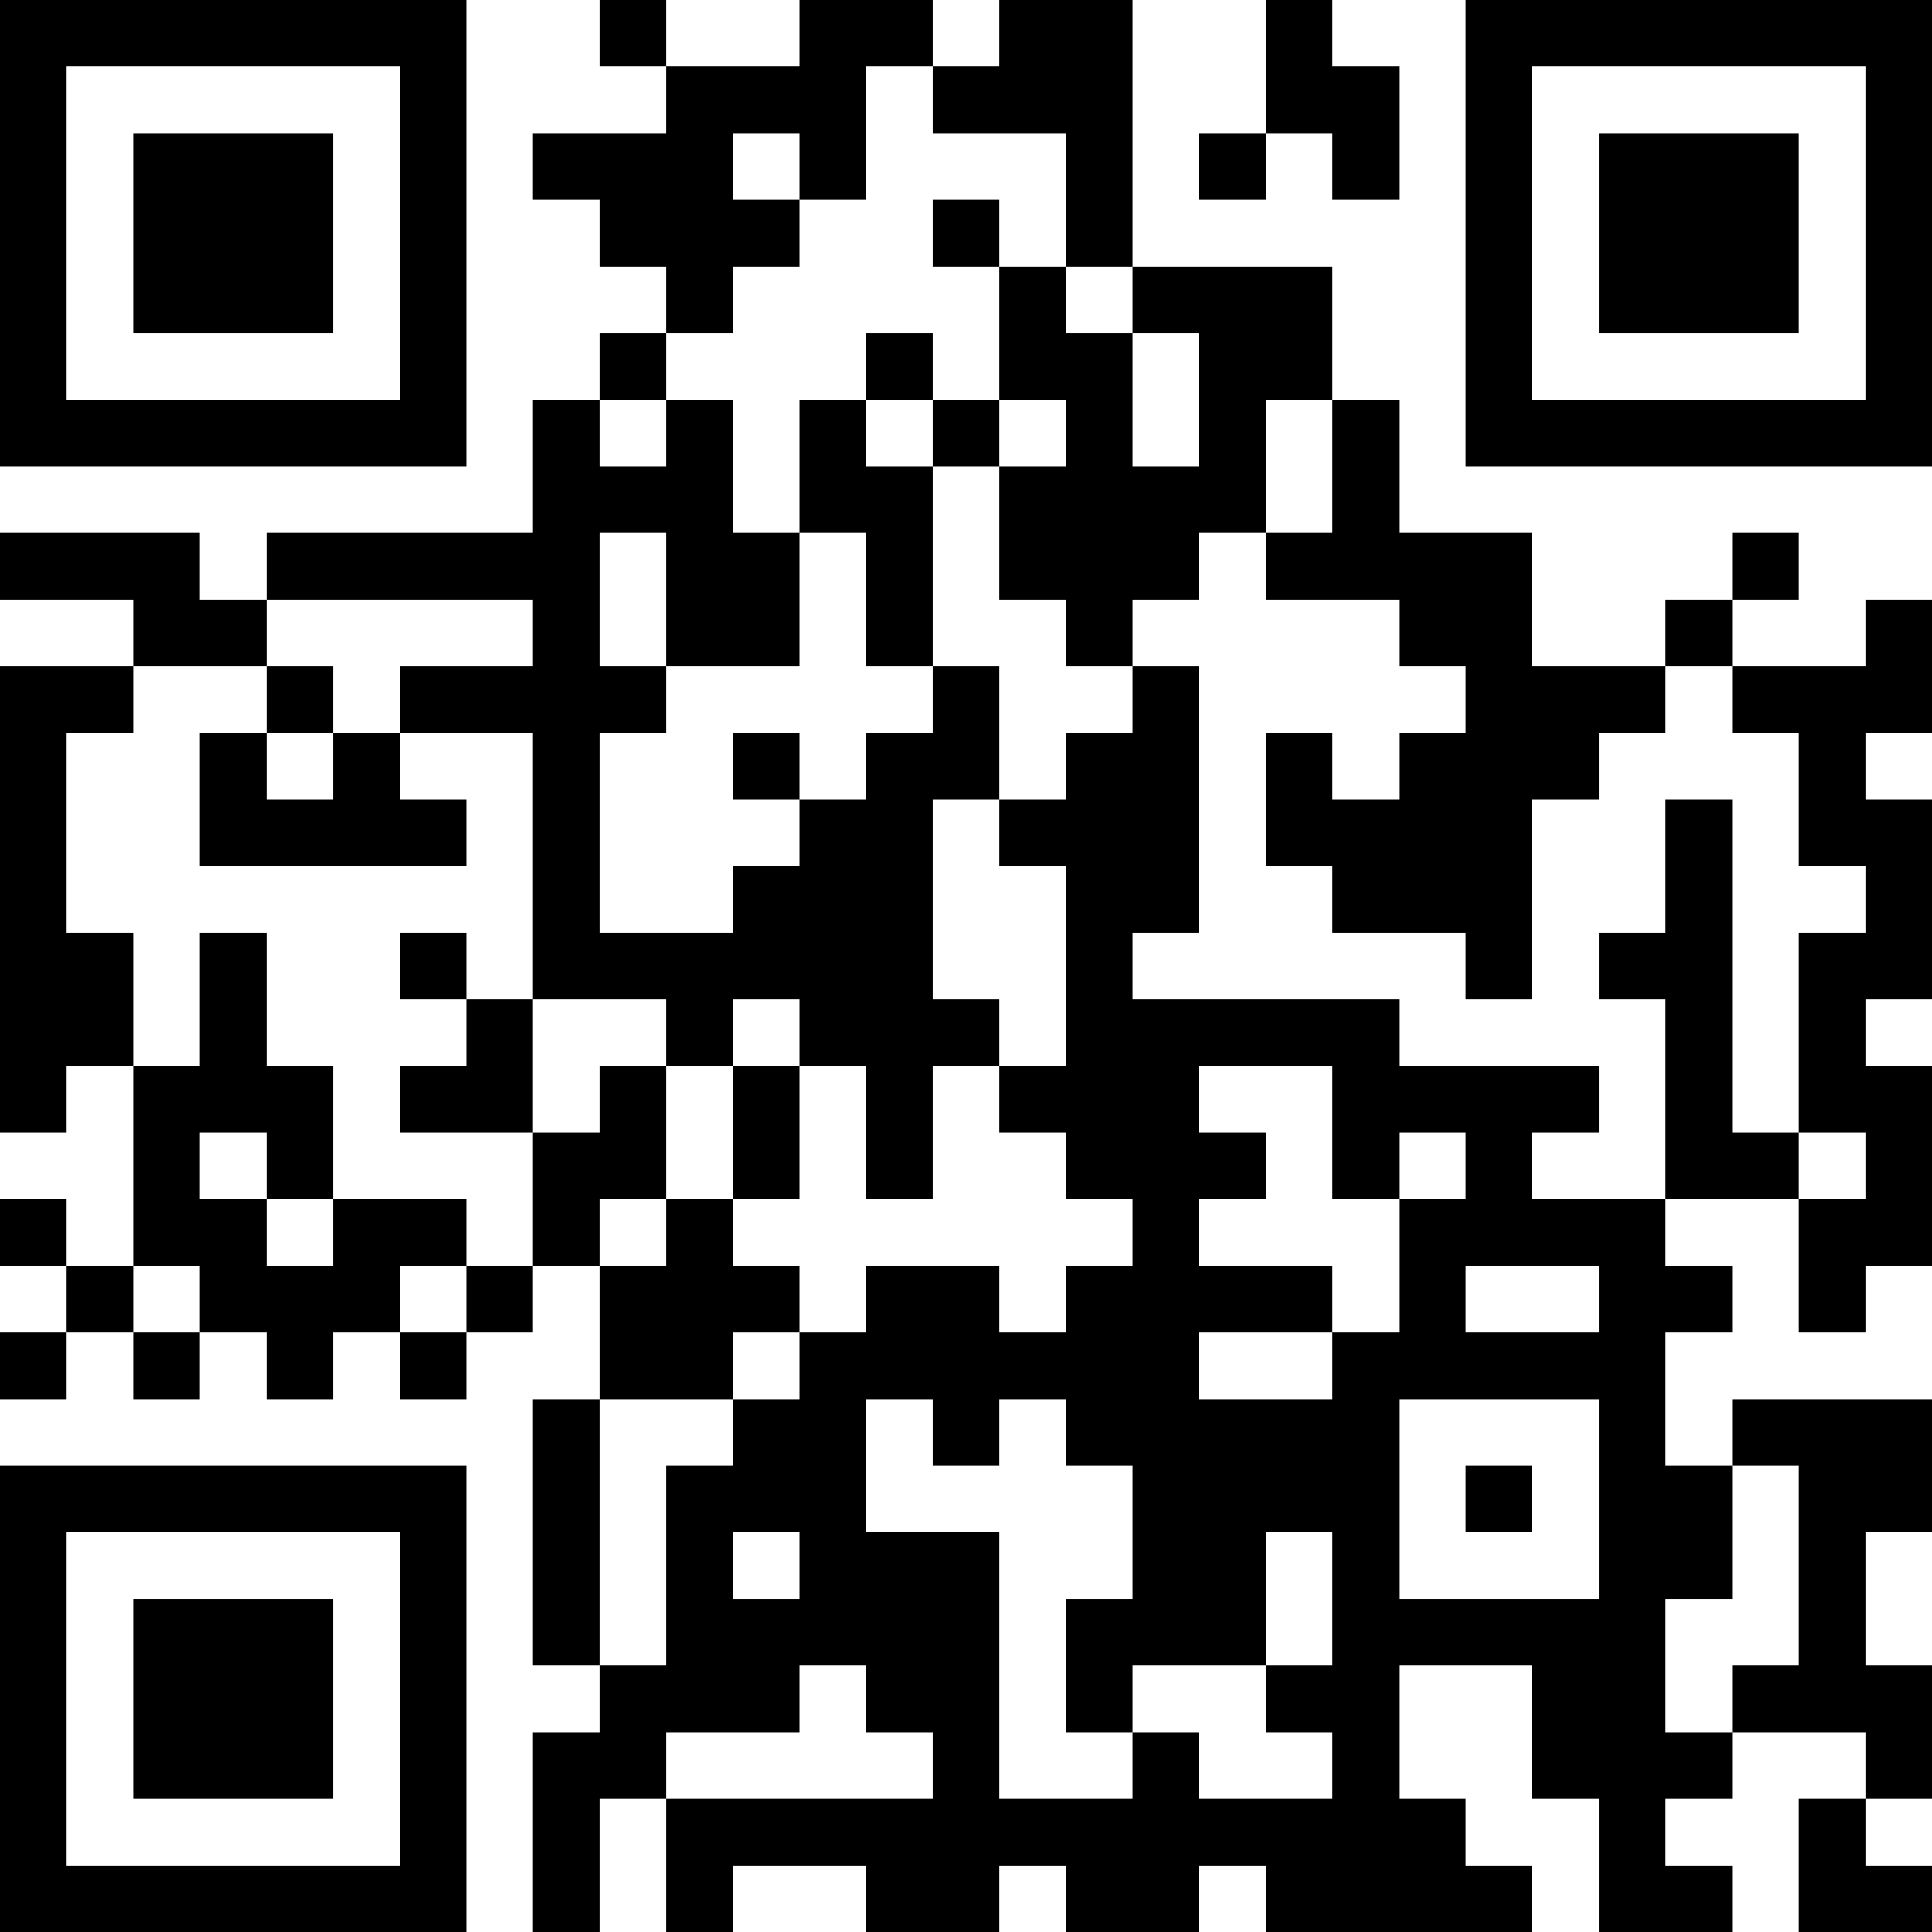 <?xml version="1.0" encoding="UTF-8"?>
<svg xmlns="http://www.w3.org/2000/svg" version="1.1" width="250" height="250" viewBox="0 0 250 250"><rect x="0" y="0" width="250" height="250" fill="#ffffff"/><g transform="scale(8.621)"><g transform="translate(0,0)"><path fill-rule="evenodd" d="M9 0L9 1L10 1L10 2L8 2L8 3L9 3L9 4L10 4L10 5L9 5L9 6L8 6L8 8L4 8L4 9L3 9L3 8L0 8L0 9L2 9L2 10L0 10L0 17L1 17L1 16L2 16L2 19L1 19L1 18L0 18L0 19L1 19L1 20L0 20L0 21L1 21L1 20L2 20L2 21L3 21L3 20L4 20L4 21L5 21L5 20L6 20L6 21L7 21L7 20L8 20L8 19L9 19L9 21L8 21L8 25L9 25L9 26L8 26L8 29L9 29L9 27L10 27L10 29L11 29L11 28L13 28L13 29L15 29L15 28L16 28L16 29L18 29L18 28L19 28L19 29L23 29L23 28L22 28L22 27L21 27L21 25L23 25L23 27L24 27L24 29L26 29L26 28L25 28L25 27L26 27L26 26L28 26L28 27L27 27L27 29L29 29L29 28L28 28L28 27L29 27L29 25L28 25L28 23L29 23L29 21L26 21L26 22L25 22L25 20L26 20L26 19L25 19L25 18L27 18L27 20L28 20L28 19L29 19L29 16L28 16L28 15L29 15L29 12L28 12L28 11L29 11L29 9L28 9L28 10L26 10L26 9L27 9L27 8L26 8L26 9L25 9L25 10L23 10L23 8L21 8L21 6L20 6L20 4L17 4L17 0L15 0L15 1L14 1L14 0L12 0L12 1L10 1L10 0ZM19 0L19 2L18 2L18 3L19 3L19 2L20 2L20 3L21 3L21 1L20 1L20 0ZM13 1L13 3L12 3L12 2L11 2L11 3L12 3L12 4L11 4L11 5L10 5L10 6L9 6L9 7L10 7L10 6L11 6L11 8L12 8L12 10L10 10L10 8L9 8L9 10L10 10L10 11L9 11L9 14L11 14L11 13L12 13L12 12L13 12L13 11L14 11L14 10L15 10L15 12L14 12L14 15L15 15L15 16L14 16L14 18L13 18L13 16L12 16L12 15L11 15L11 16L10 16L10 15L8 15L8 11L6 11L6 10L8 10L8 9L4 9L4 10L2 10L2 11L1 11L1 14L2 14L2 16L3 16L3 14L4 14L4 16L5 16L5 18L4 18L4 17L3 17L3 18L4 18L4 19L5 19L5 18L7 18L7 19L6 19L6 20L7 20L7 19L8 19L8 17L9 17L9 16L10 16L10 18L9 18L9 19L10 19L10 18L11 18L11 19L12 19L12 20L11 20L11 21L9 21L9 25L10 25L10 22L11 22L11 21L12 21L12 20L13 20L13 19L15 19L15 20L16 20L16 19L17 19L17 18L16 18L16 17L15 17L15 16L16 16L16 13L15 13L15 12L16 12L16 11L17 11L17 10L18 10L18 14L17 14L17 15L21 15L21 16L24 16L24 17L23 17L23 18L25 18L25 15L24 15L24 14L25 14L25 12L26 12L26 17L27 17L27 18L28 18L28 17L27 17L27 14L28 14L28 13L27 13L27 11L26 11L26 10L25 10L25 11L24 11L24 12L23 12L23 15L22 15L22 14L20 14L20 13L19 13L19 11L20 11L20 12L21 12L21 11L22 11L22 10L21 10L21 9L19 9L19 8L20 8L20 6L19 6L19 8L18 8L18 9L17 9L17 10L16 10L16 9L15 9L15 7L16 7L16 6L15 6L15 4L16 4L16 5L17 5L17 7L18 7L18 5L17 5L17 4L16 4L16 2L14 2L14 1ZM14 3L14 4L15 4L15 3ZM13 5L13 6L12 6L12 8L13 8L13 10L14 10L14 7L15 7L15 6L14 6L14 5ZM13 6L13 7L14 7L14 6ZM4 10L4 11L3 11L3 13L7 13L7 12L6 12L6 11L5 11L5 10ZM4 11L4 12L5 12L5 11ZM11 11L11 12L12 12L12 11ZM6 14L6 15L7 15L7 16L6 16L6 17L8 17L8 15L7 15L7 14ZM11 16L11 18L12 18L12 16ZM18 16L18 17L19 17L19 18L18 18L18 19L20 19L20 20L18 20L18 21L20 21L20 20L21 20L21 18L22 18L22 17L21 17L21 18L20 18L20 16ZM2 19L2 20L3 20L3 19ZM22 19L22 20L24 20L24 19ZM13 21L13 23L15 23L15 27L17 27L17 26L18 26L18 27L20 27L20 26L19 26L19 25L20 25L20 23L19 23L19 25L17 25L17 26L16 26L16 24L17 24L17 22L16 22L16 21L15 21L15 22L14 22L14 21ZM21 21L21 24L24 24L24 21ZM22 22L22 23L23 23L23 22ZM26 22L26 24L25 24L25 26L26 26L26 25L27 25L27 22ZM11 23L11 24L12 24L12 23ZM12 25L12 26L10 26L10 27L14 27L14 26L13 26L13 25ZM0 0L0 7L7 7L7 0ZM1 1L1 6L6 6L6 1ZM2 2L2 5L5 5L5 2ZM22 0L22 7L29 7L29 0ZM23 1L23 6L28 6L28 1ZM24 2L24 5L27 5L27 2ZM0 22L0 29L7 29L7 22ZM1 23L1 28L6 28L6 23ZM2 24L2 27L5 27L5 24Z" fill="#000000"/></g></g></svg>
